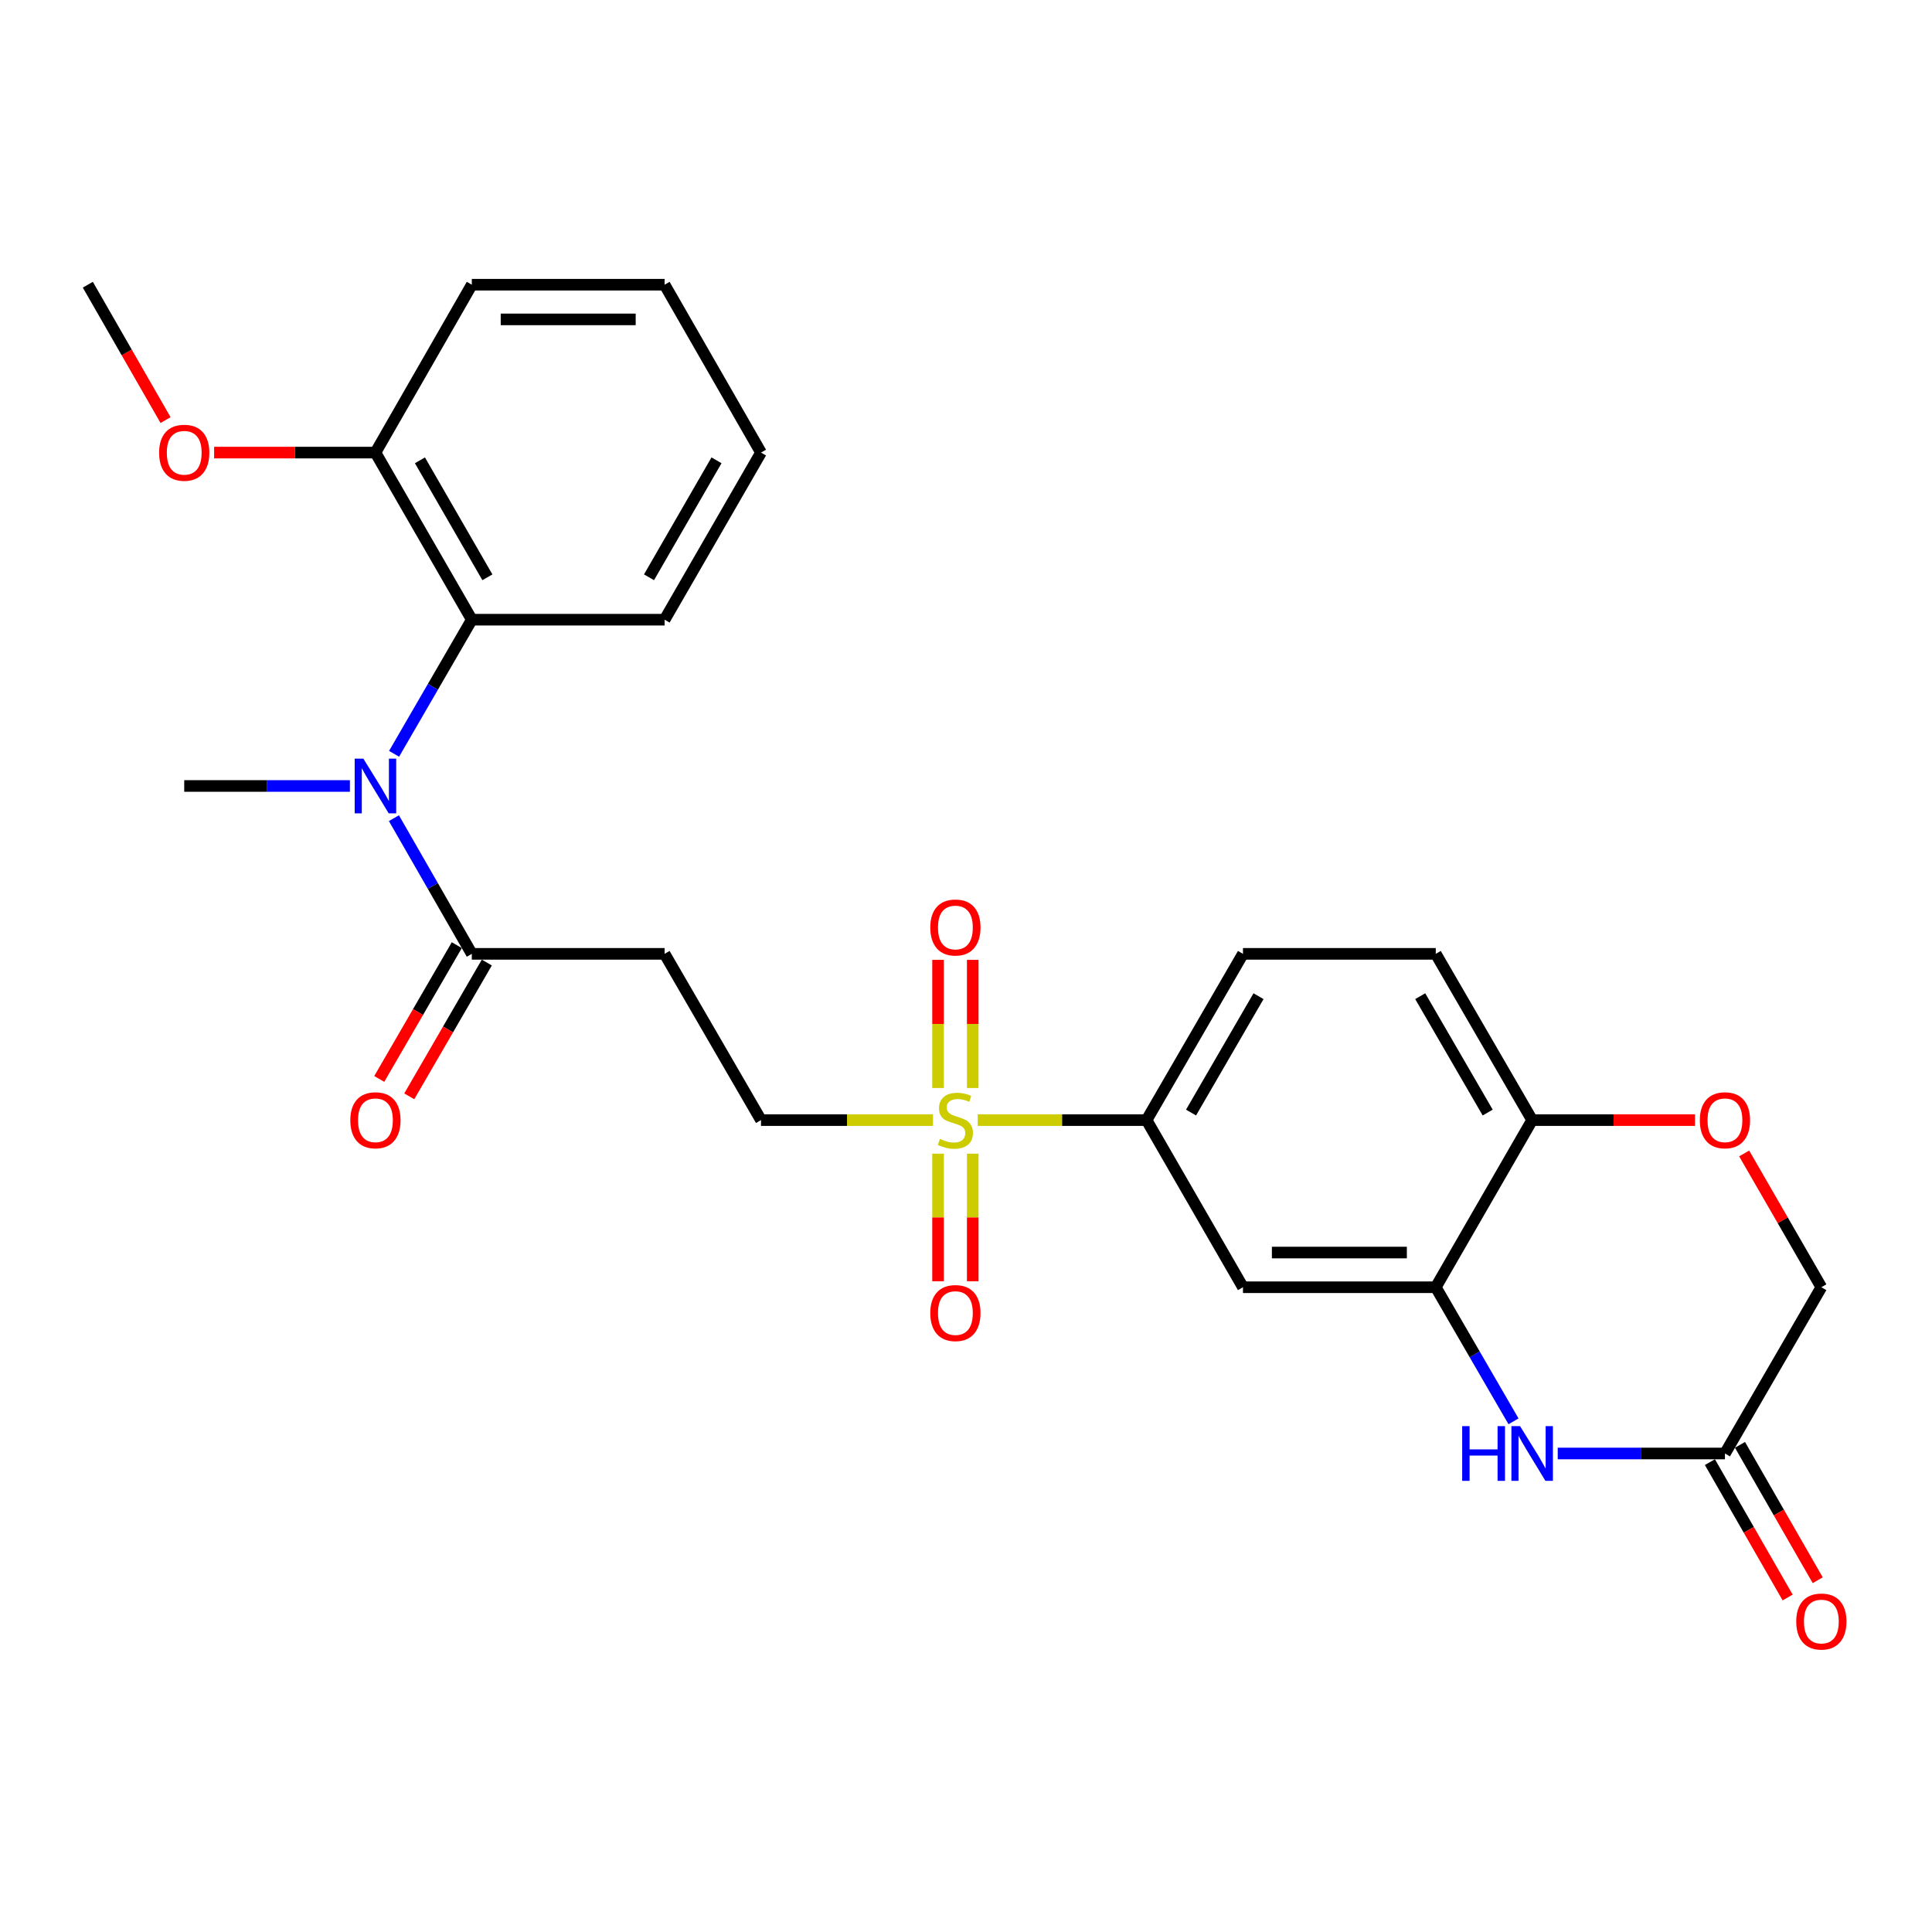 <?xml version='1.0' encoding='iso-8859-1'?>
<svg version='1.1' baseProfile='full'
              xmlns='http://www.w3.org/2000/svg'
                      xmlns:rdkit='http://www.rdkit.org/xml'
                      xmlns:xlink='http://www.w3.org/1999/xlink'
                  xml:space='preserve'
width='1000px' height='1000px' viewBox='0 0 1000 1000'>
<!-- END OF HEADER -->
<rect style='opacity:1.0;fill:#FFFFFF;stroke:none' width='1000' height='1000' x='0' y='0'> </rect>
<path class='bond-4' d='M 506.065,579.766 L 549.763,579.766' style='fill:none;fill-rule:evenodd;stroke:#CCCC00;stroke-width:6px;stroke-linecap:butt;stroke-linejoin:miter;stroke-opacity:1' />
<path class='bond-4' d='M 549.763,579.766 L 593.462,579.766' style='fill:none;fill-rule:evenodd;stroke:#000000;stroke-width:6px;stroke-linecap:butt;stroke-linejoin:miter;stroke-opacity:1' />
<path class='bond-10' d='M 482.915,579.766 L 438.405,579.766' style='fill:none;fill-rule:evenodd;stroke:#CCCC00;stroke-width:6px;stroke-linecap:butt;stroke-linejoin:miter;stroke-opacity:1' />
<path class='bond-10' d='M 438.405,579.766 L 393.894,579.766' style='fill:none;fill-rule:evenodd;stroke:#000000;stroke-width:6px;stroke-linecap:butt;stroke-linejoin:miter;stroke-opacity:1' />
<path class='bond-12' d='M 503.487,563.152 L 503.487,529.989' style='fill:none;fill-rule:evenodd;stroke:#CCCC00;stroke-width:6px;stroke-linecap:butt;stroke-linejoin:miter;stroke-opacity:1' />
<path class='bond-12' d='M 503.487,529.989 L 503.487,496.826' style='fill:none;fill-rule:evenodd;stroke:#FF0000;stroke-width:6px;stroke-linecap:butt;stroke-linejoin:miter;stroke-opacity:1' />
<path class='bond-12' d='M 485.534,563.152 L 485.534,529.989' style='fill:none;fill-rule:evenodd;stroke:#CCCC00;stroke-width:6px;stroke-linecap:butt;stroke-linejoin:miter;stroke-opacity:1' />
<path class='bond-12' d='M 485.534,529.989 L 485.534,496.826' style='fill:none;fill-rule:evenodd;stroke:#FF0000;stroke-width:6px;stroke-linecap:butt;stroke-linejoin:miter;stroke-opacity:1' />
<path class='bond-13' d='M 485.534,597.141 L 485.534,630.158' style='fill:none;fill-rule:evenodd;stroke:#CCCC00;stroke-width:6px;stroke-linecap:butt;stroke-linejoin:miter;stroke-opacity:1' />
<path class='bond-13' d='M 485.534,630.158 L 485.534,663.175' style='fill:none;fill-rule:evenodd;stroke:#FF0000;stroke-width:6px;stroke-linecap:butt;stroke-linejoin:miter;stroke-opacity:1' />
<path class='bond-13' d='M 503.487,597.141 L 503.487,630.158' style='fill:none;fill-rule:evenodd;stroke:#CCCC00;stroke-width:6px;stroke-linecap:butt;stroke-linejoin:miter;stroke-opacity:1' />
<path class='bond-13' d='M 503.487,630.158 L 503.487,663.175' style='fill:none;fill-rule:evenodd;stroke:#FF0000;stroke-width:6px;stroke-linecap:butt;stroke-linejoin:miter;stroke-opacity:1' />
<path class='bond-0' d='M 783.39,735.678 L 763.27,700.974' style='fill:none;fill-rule:evenodd;stroke:#0000FF;stroke-width:6px;stroke-linecap:butt;stroke-linejoin:miter;stroke-opacity:1' />
<path class='bond-0' d='M 763.27,700.974 L 743.151,666.27' style='fill:none;fill-rule:evenodd;stroke:#000000;stroke-width:6px;stroke-linecap:butt;stroke-linejoin:miter;stroke-opacity:1' />
<path class='bond-8' d='M 806.275,752.325 L 849.552,752.325' style='fill:none;fill-rule:evenodd;stroke:#0000FF;stroke-width:6px;stroke-linecap:butt;stroke-linejoin:miter;stroke-opacity:1' />
<path class='bond-8' d='M 849.552,752.325 L 892.83,752.325' style='fill:none;fill-rule:evenodd;stroke:#000000;stroke-width:6px;stroke-linecap:butt;stroke-linejoin:miter;stroke-opacity:1' />
<path class='bond-1' d='M 203.892,423.483 L 224.048,458.597' style='fill:none;fill-rule:evenodd;stroke:#0000FF;stroke-width:6px;stroke-linecap:butt;stroke-linejoin:miter;stroke-opacity:1' />
<path class='bond-1' d='M 224.048,458.597 L 244.205,493.711' style='fill:none;fill-rule:evenodd;stroke:#000000;stroke-width:6px;stroke-linecap:butt;stroke-linejoin:miter;stroke-opacity:1' />
<path class='bond-6' d='M 203.973,390.171 L 224.089,355.462' style='fill:none;fill-rule:evenodd;stroke:#0000FF;stroke-width:6px;stroke-linecap:butt;stroke-linejoin:miter;stroke-opacity:1' />
<path class='bond-6' d='M 224.089,355.462 L 244.205,320.753' style='fill:none;fill-rule:evenodd;stroke:#000000;stroke-width:6px;stroke-linecap:butt;stroke-linejoin:miter;stroke-opacity:1' />
<path class='bond-21' d='M 181.111,406.818 L 138.233,406.818' style='fill:none;fill-rule:evenodd;stroke:#0000FF;stroke-width:6px;stroke-linecap:butt;stroke-linejoin:miter;stroke-opacity:1' />
<path class='bond-21' d='M 138.233,406.818 L 95.354,406.818' style='fill:none;fill-rule:evenodd;stroke:#000000;stroke-width:6px;stroke-linecap:butt;stroke-linejoin:miter;stroke-opacity:1' />
<path class='bond-2' d='M 743.151,666.27 L 643.362,666.27' style='fill:none;fill-rule:evenodd;stroke:#000000;stroke-width:6px;stroke-linecap:butt;stroke-linejoin:miter;stroke-opacity:1' />
<path class='bond-2' d='M 728.183,648.317 L 658.33,648.317' style='fill:none;fill-rule:evenodd;stroke:#000000;stroke-width:6px;stroke-linecap:butt;stroke-linejoin:miter;stroke-opacity:1' />
<path class='bond-27' d='M 743.151,666.27 L 793.041,579.766' style='fill:none;fill-rule:evenodd;stroke:#000000;stroke-width:6px;stroke-linecap:butt;stroke-linejoin:miter;stroke-opacity:1' />
<path class='bond-3' d='M 244.205,493.711 L 343.994,493.711' style='fill:none;fill-rule:evenodd;stroke:#000000;stroke-width:6px;stroke-linecap:butt;stroke-linejoin:miter;stroke-opacity:1' />
<path class='bond-15' d='M 236.439,489.209 L 216.37,523.834' style='fill:none;fill-rule:evenodd;stroke:#000000;stroke-width:6px;stroke-linecap:butt;stroke-linejoin:miter;stroke-opacity:1' />
<path class='bond-15' d='M 216.37,523.834 L 196.301,558.458' style='fill:none;fill-rule:evenodd;stroke:#FF0000;stroke-width:6px;stroke-linecap:butt;stroke-linejoin:miter;stroke-opacity:1' />
<path class='bond-15' d='M 251.971,498.212 L 231.902,532.837' style='fill:none;fill-rule:evenodd;stroke:#000000;stroke-width:6px;stroke-linecap:butt;stroke-linejoin:miter;stroke-opacity:1' />
<path class='bond-15' d='M 231.902,532.837 L 211.833,567.461' style='fill:none;fill-rule:evenodd;stroke:#FF0000;stroke-width:6px;stroke-linecap:butt;stroke-linejoin:miter;stroke-opacity:1' />
<path class='bond-5' d='M 593.462,579.766 L 643.362,666.27' style='fill:none;fill-rule:evenodd;stroke:#000000;stroke-width:6px;stroke-linecap:butt;stroke-linejoin:miter;stroke-opacity:1' />
<path class='bond-16' d='M 593.462,579.766 L 643.362,493.711' style='fill:none;fill-rule:evenodd;stroke:#000000;stroke-width:6px;stroke-linecap:butt;stroke-linejoin:miter;stroke-opacity:1' />
<path class='bond-16' d='M 616.478,575.863 L 651.408,515.625' style='fill:none;fill-rule:evenodd;stroke:#000000;stroke-width:6px;stroke-linecap:butt;stroke-linejoin:miter;stroke-opacity:1' />
<path class='bond-14' d='M 244.205,320.753 L 194.325,234.259' style='fill:none;fill-rule:evenodd;stroke:#000000;stroke-width:6px;stroke-linecap:butt;stroke-linejoin:miter;stroke-opacity:1' />
<path class='bond-14' d='M 252.275,298.81 L 217.36,238.264' style='fill:none;fill-rule:evenodd;stroke:#000000;stroke-width:6px;stroke-linecap:butt;stroke-linejoin:miter;stroke-opacity:1' />
<path class='bond-22' d='M 244.205,320.753 L 343.994,320.753' style='fill:none;fill-rule:evenodd;stroke:#000000;stroke-width:6px;stroke-linecap:butt;stroke-linejoin:miter;stroke-opacity:1' />
<path class='bond-7' d='M 343.994,493.711 L 393.894,579.766' style='fill:none;fill-rule:evenodd;stroke:#000000;stroke-width:6px;stroke-linecap:butt;stroke-linejoin:miter;stroke-opacity:1' />
<path class='bond-17' d='M 885.045,756.795 L 905.164,791.829' style='fill:none;fill-rule:evenodd;stroke:#000000;stroke-width:6px;stroke-linecap:butt;stroke-linejoin:miter;stroke-opacity:1' />
<path class='bond-17' d='M 905.164,791.829 L 925.283,826.863' style='fill:none;fill-rule:evenodd;stroke:#FF0000;stroke-width:6px;stroke-linecap:butt;stroke-linejoin:miter;stroke-opacity:1' />
<path class='bond-17' d='M 900.614,747.855 L 920.733,782.889' style='fill:none;fill-rule:evenodd;stroke:#000000;stroke-width:6px;stroke-linecap:butt;stroke-linejoin:miter;stroke-opacity:1' />
<path class='bond-17' d='M 920.733,782.889 L 940.851,817.923' style='fill:none;fill-rule:evenodd;stroke:#FF0000;stroke-width:6px;stroke-linecap:butt;stroke-linejoin:miter;stroke-opacity:1' />
<path class='bond-28' d='M 892.83,752.325 L 942.729,666.27' style='fill:none;fill-rule:evenodd;stroke:#000000;stroke-width:6px;stroke-linecap:butt;stroke-linejoin:miter;stroke-opacity:1' />
<path class='bond-9' d='M 877.335,579.766 L 835.188,579.766' style='fill:none;fill-rule:evenodd;stroke:#FF0000;stroke-width:6px;stroke-linecap:butt;stroke-linejoin:miter;stroke-opacity:1' />
<path class='bond-9' d='M 835.188,579.766 L 793.041,579.766' style='fill:none;fill-rule:evenodd;stroke:#000000;stroke-width:6px;stroke-linecap:butt;stroke-linejoin:miter;stroke-opacity:1' />
<path class='bond-18' d='M 902.784,597.023 L 922.757,631.646' style='fill:none;fill-rule:evenodd;stroke:#FF0000;stroke-width:6px;stroke-linecap:butt;stroke-linejoin:miter;stroke-opacity:1' />
<path class='bond-18' d='M 922.757,631.646 L 942.729,666.27' style='fill:none;fill-rule:evenodd;stroke:#000000;stroke-width:6px;stroke-linecap:butt;stroke-linejoin:miter;stroke-opacity:1' />
<path class='bond-11' d='M 793.041,579.766 L 743.151,493.711' style='fill:none;fill-rule:evenodd;stroke:#000000;stroke-width:6px;stroke-linecap:butt;stroke-linejoin:miter;stroke-opacity:1' />
<path class='bond-11' d='M 770.025,575.862 L 735.103,515.624' style='fill:none;fill-rule:evenodd;stroke:#000000;stroke-width:6px;stroke-linecap:butt;stroke-linejoin:miter;stroke-opacity:1' />
<path class='bond-20' d='M 194.325,234.259 L 152.577,234.259' style='fill:none;fill-rule:evenodd;stroke:#000000;stroke-width:6px;stroke-linecap:butt;stroke-linejoin:miter;stroke-opacity:1' />
<path class='bond-20' d='M 152.577,234.259 L 110.828,234.259' style='fill:none;fill-rule:evenodd;stroke:#FF0000;stroke-width:6px;stroke-linecap:butt;stroke-linejoin:miter;stroke-opacity:1' />
<path class='bond-23' d='M 194.325,234.259 L 244.205,147.366' style='fill:none;fill-rule:evenodd;stroke:#000000;stroke-width:6px;stroke-linecap:butt;stroke-linejoin:miter;stroke-opacity:1' />
<path class='bond-19' d='M 643.362,493.711 L 743.151,493.711' style='fill:none;fill-rule:evenodd;stroke:#000000;stroke-width:6px;stroke-linecap:butt;stroke-linejoin:miter;stroke-opacity:1' />
<path class='bond-24' d='M 85.692,217.434 L 65.573,182.4' style='fill:none;fill-rule:evenodd;stroke:#FF0000;stroke-width:6px;stroke-linecap:butt;stroke-linejoin:miter;stroke-opacity:1' />
<path class='bond-24' d='M 65.573,182.4 L 45.455,147.366' style='fill:none;fill-rule:evenodd;stroke:#000000;stroke-width:6px;stroke-linecap:butt;stroke-linejoin:miter;stroke-opacity:1' />
<path class='bond-25' d='M 343.994,320.753 L 393.894,234.259' style='fill:none;fill-rule:evenodd;stroke:#000000;stroke-width:6px;stroke-linecap:butt;stroke-linejoin:miter;stroke-opacity:1' />
<path class='bond-25' d='M 335.928,298.807 L 370.858,238.262' style='fill:none;fill-rule:evenodd;stroke:#000000;stroke-width:6px;stroke-linecap:butt;stroke-linejoin:miter;stroke-opacity:1' />
<path class='bond-29' d='M 244.205,147.366 L 343.994,147.366' style='fill:none;fill-rule:evenodd;stroke:#000000;stroke-width:6px;stroke-linecap:butt;stroke-linejoin:miter;stroke-opacity:1' />
<path class='bond-29' d='M 259.173,165.319 L 329.026,165.319' style='fill:none;fill-rule:evenodd;stroke:#000000;stroke-width:6px;stroke-linecap:butt;stroke-linejoin:miter;stroke-opacity:1' />
<path class='bond-26' d='M 393.894,234.259 L 343.994,147.366' style='fill:none;fill-rule:evenodd;stroke:#000000;stroke-width:6px;stroke-linecap:butt;stroke-linejoin:miter;stroke-opacity:1' />
<path  class='atom-0' d='M 486.511 589.486
Q 486.831 589.606, 488.151 590.166
Q 489.471 590.726, 490.911 591.086
Q 492.391 591.406, 493.831 591.406
Q 496.511 591.406, 498.071 590.126
Q 499.631 588.806, 499.631 586.526
Q 499.631 584.966, 498.831 584.006
Q 498.071 583.046, 496.871 582.526
Q 495.671 582.006, 493.671 581.406
Q 491.151 580.646, 489.631 579.926
Q 488.151 579.206, 487.071 577.686
Q 486.031 576.166, 486.031 573.606
Q 486.031 570.046, 488.431 567.846
Q 490.871 565.646, 495.671 565.646
Q 498.951 565.646, 502.671 567.206
L 501.751 570.286
Q 498.351 568.886, 495.791 568.886
Q 493.031 568.886, 491.511 570.046
Q 489.991 571.166, 490.031 573.126
Q 490.031 574.646, 490.791 575.566
Q 491.591 576.486, 492.711 577.006
Q 493.871 577.526, 495.791 578.126
Q 498.351 578.926, 499.871 579.726
Q 501.391 580.526, 502.471 582.166
Q 503.591 583.766, 503.591 586.526
Q 503.591 590.446, 500.951 592.566
Q 498.351 594.646, 493.991 594.646
Q 491.471 594.646, 489.551 594.086
Q 487.671 593.566, 485.431 592.646
L 486.511 589.486
' fill='#CCCC00'/>
<path  class='atom-1' d='M 756.821 738.165
L 760.661 738.165
L 760.661 750.205
L 775.141 750.205
L 775.141 738.165
L 778.981 738.165
L 778.981 766.485
L 775.141 766.485
L 775.141 753.405
L 760.661 753.405
L 760.661 766.485
L 756.821 766.485
L 756.821 738.165
' fill='#0000FF'/>
<path  class='atom-1' d='M 786.781 738.165
L 796.061 753.165
Q 796.981 754.645, 798.461 757.325
Q 799.941 760.005, 800.021 760.165
L 800.021 738.165
L 803.781 738.165
L 803.781 766.485
L 799.901 766.485
L 789.941 750.085
Q 788.781 748.165, 787.541 745.965
Q 786.341 743.765, 785.981 743.085
L 785.981 766.485
L 782.301 766.485
L 782.301 738.165
L 786.781 738.165
' fill='#0000FF'/>
<path  class='atom-2' d='M 188.065 392.658
L 197.345 407.658
Q 198.265 409.138, 199.745 411.818
Q 201.225 414.498, 201.305 414.658
L 201.305 392.658
L 205.065 392.658
L 205.065 420.978
L 201.185 420.978
L 191.225 404.578
Q 190.065 402.658, 188.825 400.458
Q 187.625 398.258, 187.265 397.578
L 187.265 420.978
L 183.585 420.978
L 183.585 392.658
L 188.065 392.658
' fill='#0000FF'/>
<path  class='atom-10' d='M 879.83 579.846
Q 879.83 573.046, 883.19 569.246
Q 886.55 565.446, 892.83 565.446
Q 899.11 565.446, 902.47 569.246
Q 905.83 573.046, 905.83 579.846
Q 905.83 586.726, 902.43 590.646
Q 899.03 594.526, 892.83 594.526
Q 886.59 594.526, 883.19 590.646
Q 879.83 586.766, 879.83 579.846
M 892.83 591.326
Q 897.15 591.326, 899.47 588.446
Q 901.83 585.526, 901.83 579.846
Q 901.83 574.286, 899.47 571.486
Q 897.15 568.646, 892.83 568.646
Q 888.51 568.646, 886.15 571.446
Q 883.83 574.246, 883.83 579.846
Q 883.83 585.566, 886.15 588.446
Q 888.51 591.326, 892.83 591.326
' fill='#FF0000'/>
<path  class='atom-13' d='M 481.511 480.067
Q 481.511 473.267, 484.871 469.467
Q 488.231 465.667, 494.511 465.667
Q 500.791 465.667, 504.151 469.467
Q 507.511 473.267, 507.511 480.067
Q 507.511 486.947, 504.111 490.867
Q 500.711 494.747, 494.511 494.747
Q 488.271 494.747, 484.871 490.867
Q 481.511 486.987, 481.511 480.067
M 494.511 491.547
Q 498.831 491.547, 501.151 488.667
Q 503.511 485.747, 503.511 480.067
Q 503.511 474.507, 501.151 471.707
Q 498.831 468.867, 494.511 468.867
Q 490.191 468.867, 487.831 471.667
Q 485.511 474.467, 485.511 480.067
Q 485.511 485.787, 487.831 488.667
Q 490.191 491.547, 494.511 491.547
' fill='#FF0000'/>
<path  class='atom-14' d='M 481.511 679.635
Q 481.511 672.835, 484.871 669.035
Q 488.231 665.235, 494.511 665.235
Q 500.791 665.235, 504.151 669.035
Q 507.511 672.835, 507.511 679.635
Q 507.511 686.515, 504.111 690.435
Q 500.711 694.315, 494.511 694.315
Q 488.271 694.315, 484.871 690.435
Q 481.511 686.555, 481.511 679.635
M 494.511 691.115
Q 498.831 691.115, 501.151 688.235
Q 503.511 685.315, 503.511 679.635
Q 503.511 674.075, 501.151 671.275
Q 498.831 668.435, 494.511 668.435
Q 490.191 668.435, 487.831 671.235
Q 485.511 674.035, 485.511 679.635
Q 485.511 685.355, 487.831 688.235
Q 490.191 691.115, 494.511 691.115
' fill='#FF0000'/>
<path  class='atom-16' d='M 181.325 579.846
Q 181.325 573.046, 184.685 569.246
Q 188.045 565.446, 194.325 565.446
Q 200.605 565.446, 203.965 569.246
Q 207.325 573.046, 207.325 579.846
Q 207.325 586.726, 203.925 590.646
Q 200.525 594.526, 194.325 594.526
Q 188.085 594.526, 184.685 590.646
Q 181.325 586.766, 181.325 579.846
M 194.325 591.326
Q 198.645 591.326, 200.965 588.446
Q 203.325 585.526, 203.325 579.846
Q 203.325 574.286, 200.965 571.486
Q 198.645 568.646, 194.325 568.646
Q 190.005 568.646, 187.645 571.446
Q 185.325 574.246, 185.325 579.846
Q 185.325 585.566, 187.645 588.446
Q 190.005 591.326, 194.325 591.326
' fill='#FF0000'/>
<path  class='atom-18' d='M 929.729 839.298
Q 929.729 832.498, 933.089 828.698
Q 936.449 824.898, 942.729 824.898
Q 949.009 824.898, 952.369 828.698
Q 955.729 832.498, 955.729 839.298
Q 955.729 846.178, 952.329 850.098
Q 948.929 853.978, 942.729 853.978
Q 936.489 853.978, 933.089 850.098
Q 929.729 846.218, 929.729 839.298
M 942.729 850.778
Q 947.049 850.778, 949.369 847.898
Q 951.729 844.978, 951.729 839.298
Q 951.729 833.738, 949.369 830.938
Q 947.049 828.098, 942.729 828.098
Q 938.409 828.098, 936.049 830.898
Q 933.729 833.698, 933.729 839.298
Q 933.729 845.018, 936.049 847.898
Q 938.409 850.778, 942.729 850.778
' fill='#FF0000'/>
<path  class='atom-21' d='M 82.354 234.339
Q 82.354 227.539, 85.714 223.739
Q 89.074 219.939, 95.354 219.939
Q 101.634 219.939, 104.994 223.739
Q 108.354 227.539, 108.354 234.339
Q 108.354 241.219, 104.954 245.139
Q 101.554 249.019, 95.354 249.019
Q 89.114 249.019, 85.714 245.139
Q 82.354 241.259, 82.354 234.339
M 95.354 245.819
Q 99.674 245.819, 101.994 242.939
Q 104.354 240.019, 104.354 234.339
Q 104.354 228.779, 101.994 225.979
Q 99.674 223.139, 95.354 223.139
Q 91.034 223.139, 88.674 225.939
Q 86.354 228.739, 86.354 234.339
Q 86.354 240.059, 88.674 242.939
Q 91.034 245.819, 95.354 245.819
' fill='#FF0000'/>
</svg>
